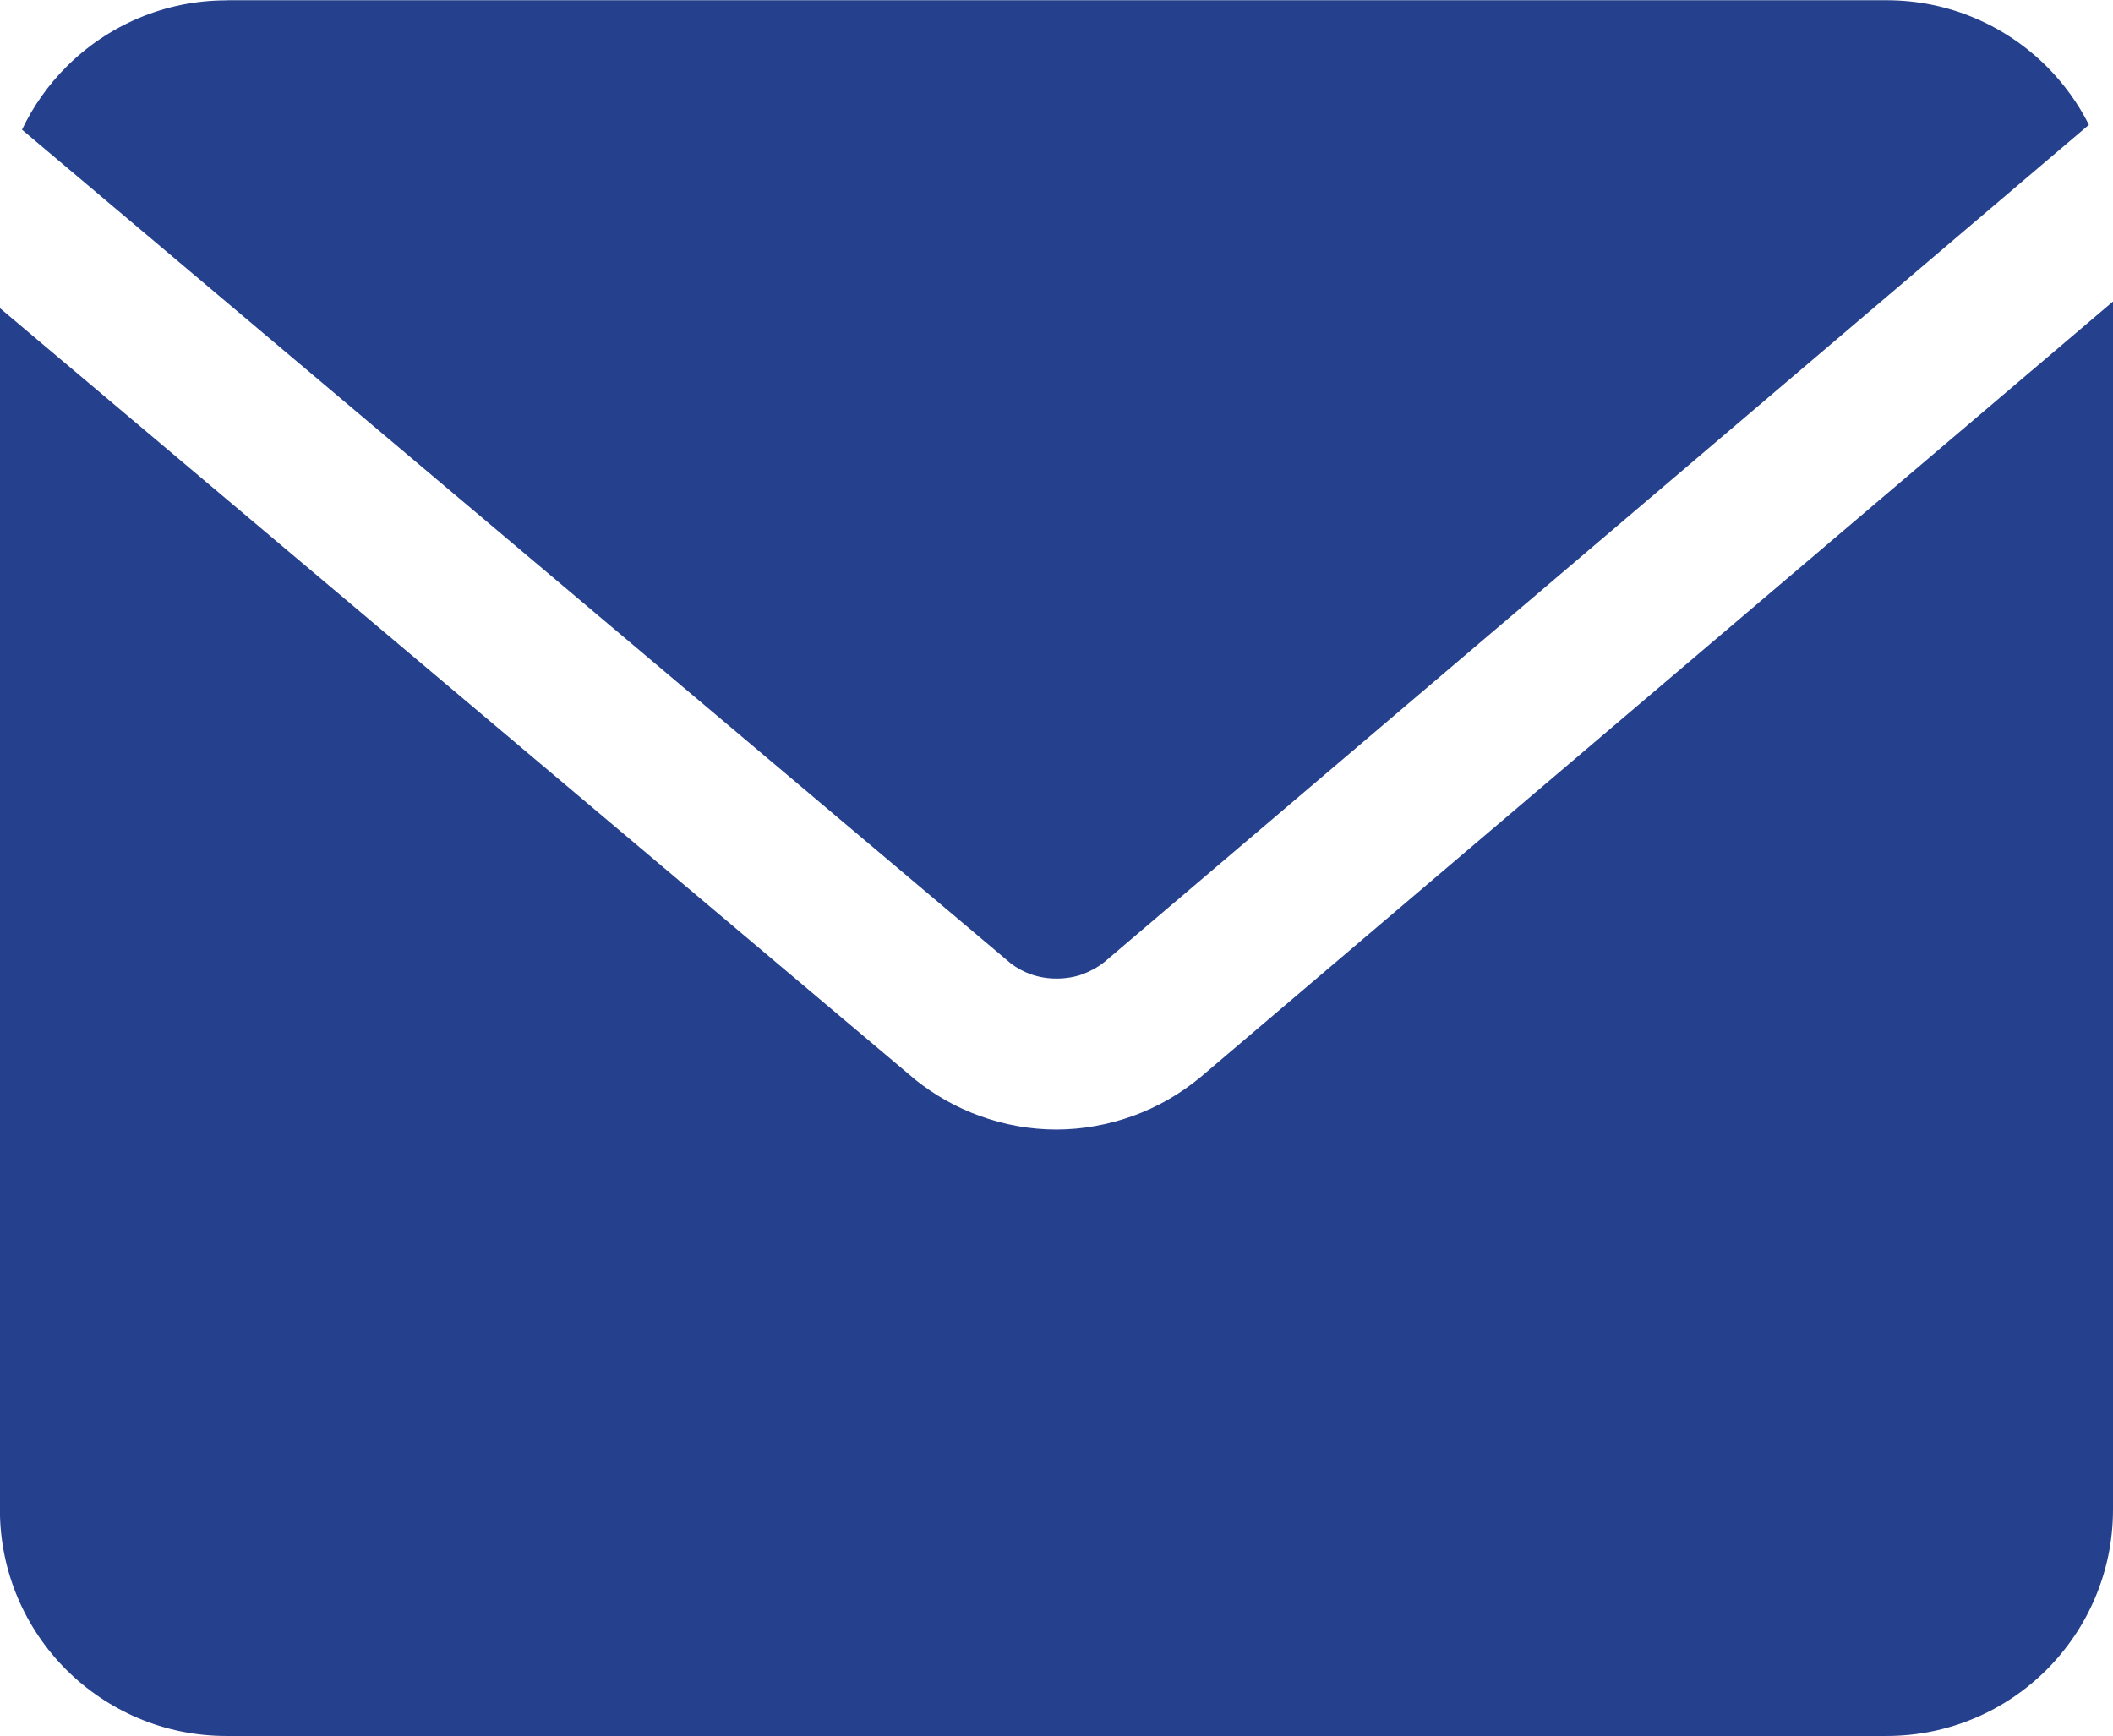 <?xml version="1.0" encoding="UTF-8"?>
<!DOCTYPE svg PUBLIC "-//W3C//DTD SVG 1.1//EN" "http://www.w3.org/Graphics/SVG/1.1/DTD/svg11.dtd">
<!-- Creator: CorelDRAW 2017 -->
<svg xmlns="http://www.w3.org/2000/svg" xml:space="preserve" width="2.765mm" height="2.272mm" version="1.1" style="shape-rendering:geometricPrecision; text-rendering:geometricPrecision; image-rendering:optimizeQuality; fill-rule:evenodd; clip-rule:evenodd"
viewBox="0 0 212.19 174.31"
 xmlns:xlink="http://www.w3.org/1999/xlink">
 <defs>
  <style type="text/css">
   <![CDATA[
    .fil0 {fill:#25408D;fill-rule:nonzero}
   ]]>
  </style>
 </defs>
 <g id="Layer_x0020_1">
  <path class="fil0" d="M22.74 0l166.72 0c6.27,0 11.96,2.55 16.08,6.66 1.7,1.7 3.14,3.68 4.23,5.85l-98.86 84.07c-0.65,0.52 -1.41,0.94 -2.22,1.24 -0.78,0.28 -1.66,0.43 -2.58,0.43 -0.92,0 -1.8,-0.15 -2.58,-0.43 -0.74,-0.26 -1.43,-0.64 -2.03,-1.1l-99.29 -83.72c1.12,-2.36 2.64,-4.5 4.47,-6.33 4.11,-4.11 9.81,-6.66 16.08,-6.66zm189.45 30.28l0 121.29c0,6.27 -2.55,11.96 -6.66,16.08 -4.11,4.11 -9.81,6.66 -16.08,6.66l-166.72 0c-6.27,0 -11.96,-2.55 -16.08,-6.66 -4.11,-4.11 -6.66,-9.81 -6.66,-16.08l0 -120.65 91.97 77.52c1.95,1.55 4.11,2.76 6.39,3.59 2.49,0.91 5.12,1.38 7.73,1.38 2.61,0 5.23,-0.48 7.73,-1.38 2.43,-0.88 4.74,-2.21 6.78,-3.91l91.57 -77.84z"/>
 </g>
</svg>
